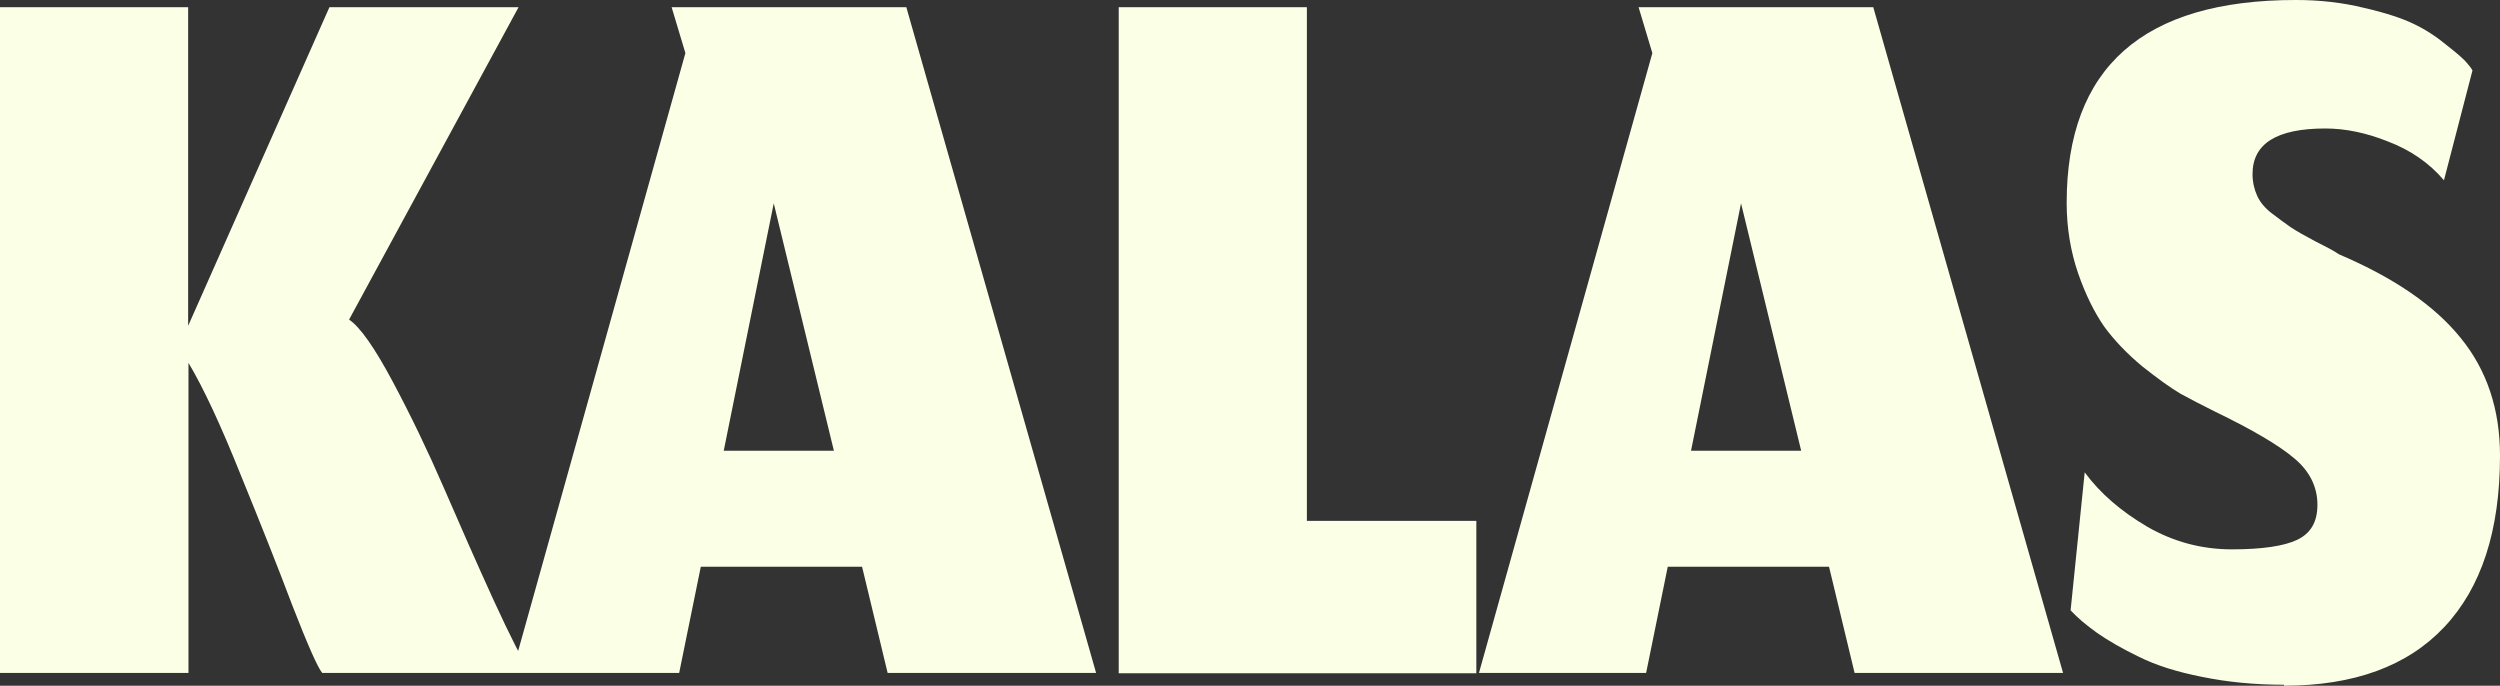 <?xml version="1.0" encoding="UTF-8"?><svg id="Layer_1" xmlns="http://www.w3.org/2000/svg" viewBox="0 0 76.27 20.92"><rect x="0" y="0" width="76.27" height="20.92" fill="#333333" stroke="none"/><defs><style>.cls-1{fill:#fbffe6;}</style></defs><path class="cls-1" d="M9.83,20.53c-.14-.17-.44-.85-.9-2.03-.45-1.19-.98-2.53-1.59-4.02-.6-1.5-1.13-2.64-1.59-3.41v9.46H0V.22h5.74v9.72L10.05.22h5.77l-5.17,9.53c.34.23.78.86,1.33,1.89.55,1.03,1.07,2.11,1.56,3.24.49,1.13.99,2.27,1.51,3.41.52,1.13.9,1.88,1.14,2.24h-6.38.02ZM27.08,20.53l-.78-3.24h-4.92l-.66,3.24h-5.1L20.91,1.62l-.42-1.4h7.16l5.79,20.31s-6.36,0-6.36,0ZM23.61,6.18l-1.53,7.57h3.36l-1.84-7.57h.01ZM34.13,20.53V.22h5.74v15.67h5.17v4.65h-10.91ZM56.58,20.53l-.78-3.24h-4.92l-.66,3.24h-5.1L50.41,1.62l-.42-1.4h7.16l5.79,20.31s-6.36,0-6.36,0ZM53.12,6.18l-1.53,7.57h3.36l-1.84-7.57h0ZM69.68,20.89c-.89,0-1.72-.08-2.5-.24-.76-.15-1.4-.35-1.92-.61-.52-.25-.95-.5-1.28-.73-.32-.23-.6-.46-.81-.69l.43-4.21c.47.64,1.11,1.19,1.91,1.66.8.46,1.66.69,2.58.69s1.59-.1,1.99-.29c.42-.2.62-.55.62-1.07,0-.55-.24-1.03-.71-1.42-.46-.39-1.27-.87-2.41-1.42-.42-.21-.77-.39-1.06-.55-.29-.17-.68-.45-1.16-.83-.47-.39-.86-.8-1.16-1.21-.3-.43-.57-.97-.8-1.63-.23-.67-.35-1.39-.35-2.15,0-4.13,2.33-6.19,6.99-6.19.74,0,1.43.08,2.08.24.66.15,1.17.32,1.54.5s.7.4,1.01.66c.31.24.51.42.59.52.08.09.14.17.17.23l-.87,3.35c-.45-.53-1.02-.92-1.7-1.18-.67-.27-1.31-.4-1.92-.4-1.48,0-2.22.46-2.22,1.39,0,.24.05.46.14.66s.24.38.45.54.4.3.57.42c.18.12.43.26.75.43.32.16.57.29.73.4,1.69.72,2.92,1.57,3.71,2.55.8.98,1.2,2.18,1.2,3.59,0,2.29-.57,4.03-1.7,5.23-1.12,1.19-2.75,1.79-4.89,1.79v-.03Z"/></svg>